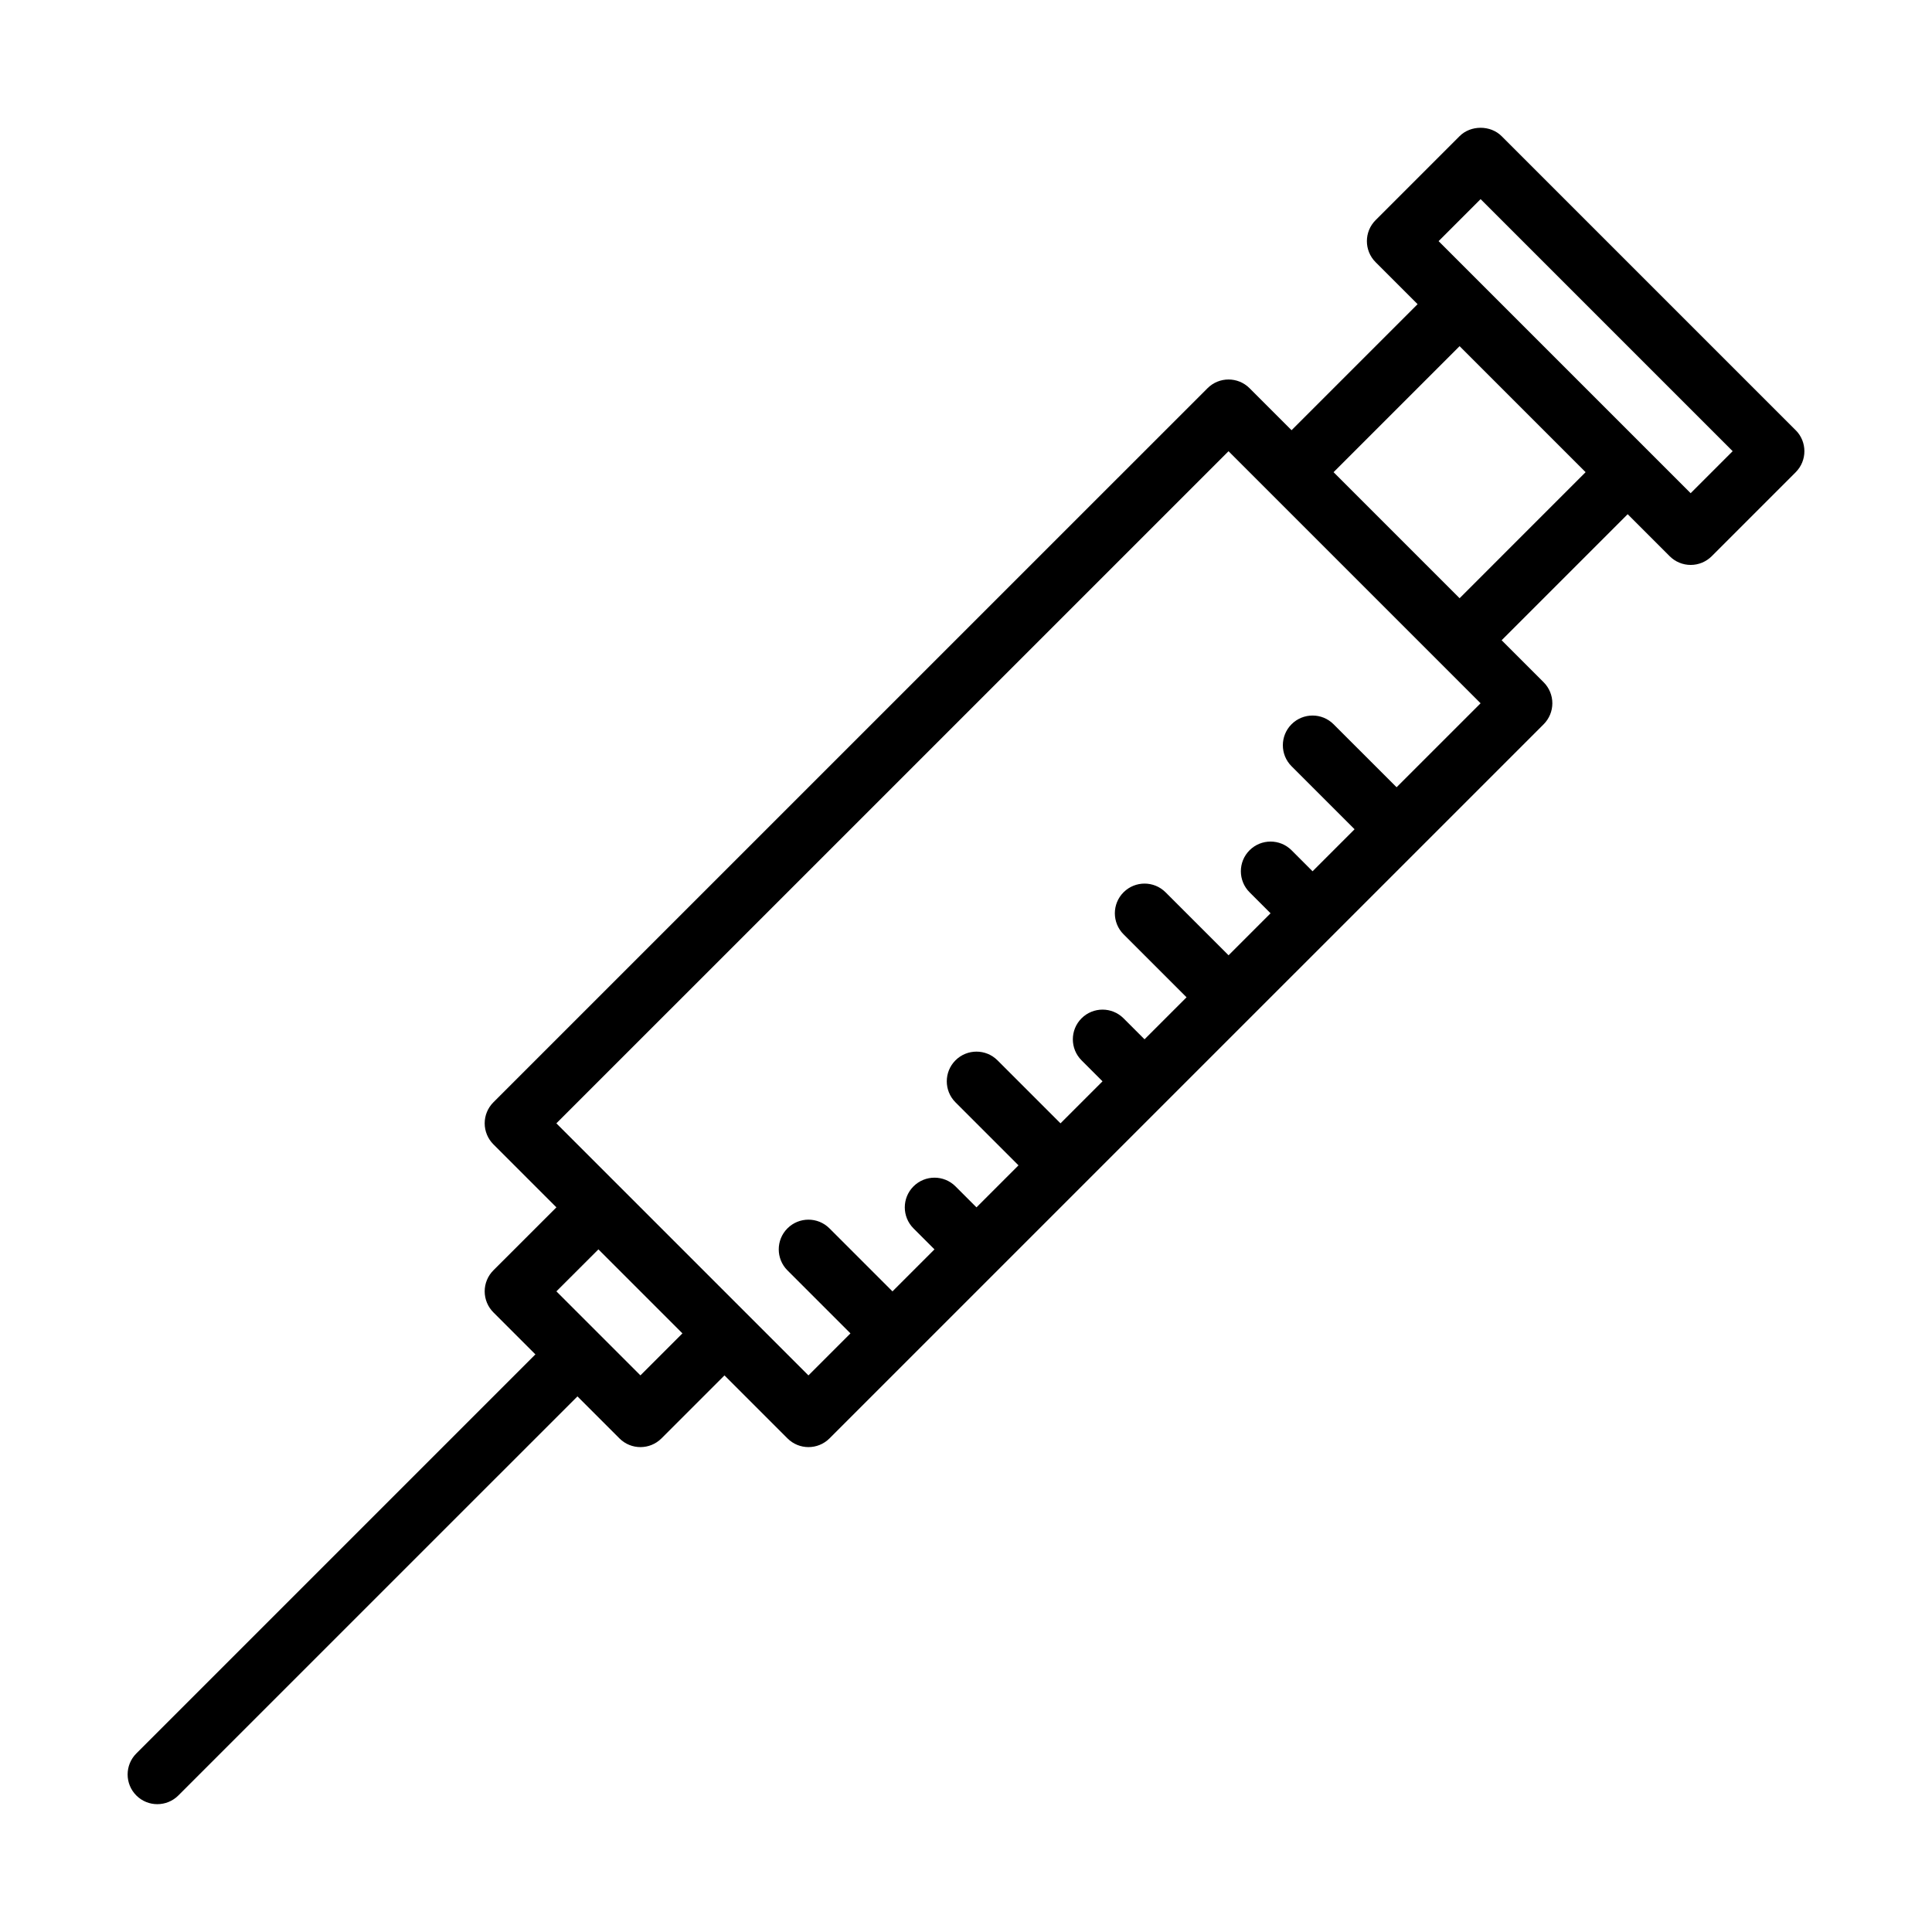 <?xml version="1.0" encoding="UTF-8"?>
<!-- Uploaded to: SVG Repo, www.svgrepo.com, Generator: SVG Repo Mixer Tools -->
<svg fill="#000000" width="800px" height="800px" version="1.1" viewBox="144 144 512 512" xmlns="http://www.w3.org/2000/svg">
 <path d="m619.87 258.01-77.93-77.93c-2.953-2.953-8.18-2.953-11.133 0l-22.262 22.266c-3.074 3.074-3.074 8.055 0 11.133l11.133 11.133-33.402 33.398-11.133-11.133c-3.074-3.074-8.055-3.074-11.133 0l-189.26 189.25c-1.477 1.477-2.305 3.481-2.305 5.566 0 2.086 0.832 4.09 2.305 5.566l16.703 16.703-16.703 16.695c-1.477 1.477-2.305 3.481-2.305 5.566 0 2.086 0.832 4.09 2.305 5.566l11.137 11.137-105.76 105.76c-3.074 3.074-3.074 8.055 0 11.133 1.539 1.539 3.551 2.305 5.566 2.305 2.012 0 4.027-0.77 5.566-2.305l105.77-105.76 11.133 11.133c1.539 1.539 3.551 2.305 5.566 2.305 2.012 0 4.027-0.77 5.566-2.305l16.699-16.699 16.699 16.699c1.539 1.539 3.551 2.305 5.566 2.305 2.012 0 4.027-0.77 5.566-2.305l22.25-22.25c0.008-0.008 0.016-0.008 0.02-0.016 0.004-0.008 0.008-0.016 0.016-0.02l22.238-22.238c0.004-0.004 0.008-0.004 0.008-0.004 0.004-0.004 0.004-0.008 0.004-0.008l44.512-44.512c0.004-0.004 0.012-0.008 0.016-0.012 0.004-0.004 0.008-0.012 0.012-0.016l22.246-22.246s0.004 0 0.004-0.004c0 0 0-0.004 0.004-0.004l22.258-22.254s0.004 0 0.004-0.004c0 0 0-0.004 0.004-0.004l22.254-22.254c0.004-0.004 0.008-0.004 0.012-0.008s0.004-0.008 0.008-0.012l33.387-33.387c1.477-1.477 2.305-3.481 2.305-5.566 0-2.086-0.832-4.09-2.305-5.566l-11.133-11.133 33.398-33.402 11.137 11.137c1.477 1.477 3.477 2.305 5.566 2.305s4.09-0.832 5.566-2.305l22.262-22.266c3.07-3.082 3.07-8.062-0.004-11.137zm-306.15 250.48-11.129-11.125s0-0.004-0.004-0.004-0.004 0-0.004-0.004l-11.133-11.133 11.137-11.129 22.266 22.266zm200.39-155.86-16.703-16.699c-3.074-3.074-8.055-3.074-11.133 0-3.074 3.074-3.074 8.059 0 11.133l16.703 16.699-11.137 11.137-5.562-5.57c-3.074-3.074-8.055-3.074-11.133 0-3.074 3.07-3.074 8.055 0 11.133l5.566 5.566-11.133 11.133-16.695-16.695c-3.074-3.074-8.055-3.074-11.133 0-3.074 3.074-3.074 8.055 0 11.133l16.695 16.695-11.133 11.133-5.562-5.562c-3.074-3.074-8.055-3.074-11.133 0-3.074 3.074-3.074 8.055 0 11.133l5.562 5.562-11.137 11.137-16.699-16.699c-3.074-3.074-8.055-3.074-11.133 0-3.074 3.074-3.074 8.055 0 11.133l16.699 16.699-11.133 11.133-5.562-5.562c-3.074-3.074-8.055-3.074-11.133 0-3.074 3.074-3.074 8.055 0 11.133l5.562 5.562-11.133 11.133-16.699-16.699c-3.074-3.074-8.055-3.074-11.133 0-3.074 3.074-3.074 8.059 0 11.133l16.699 16.699-11.137 11.137-16.699-16.699-33.395-33.398c-0.004-0.004-0.008-0.004-0.012-0.008l-16.695-16.695 178.13-178.12 66.801 66.801zm50.094-83.496-33.395 33.402-33.402-33.402 33.402-33.398zm27.836 5.57-66.797-66.797 11.133-11.137 66.797 66.797z"/>
</svg>